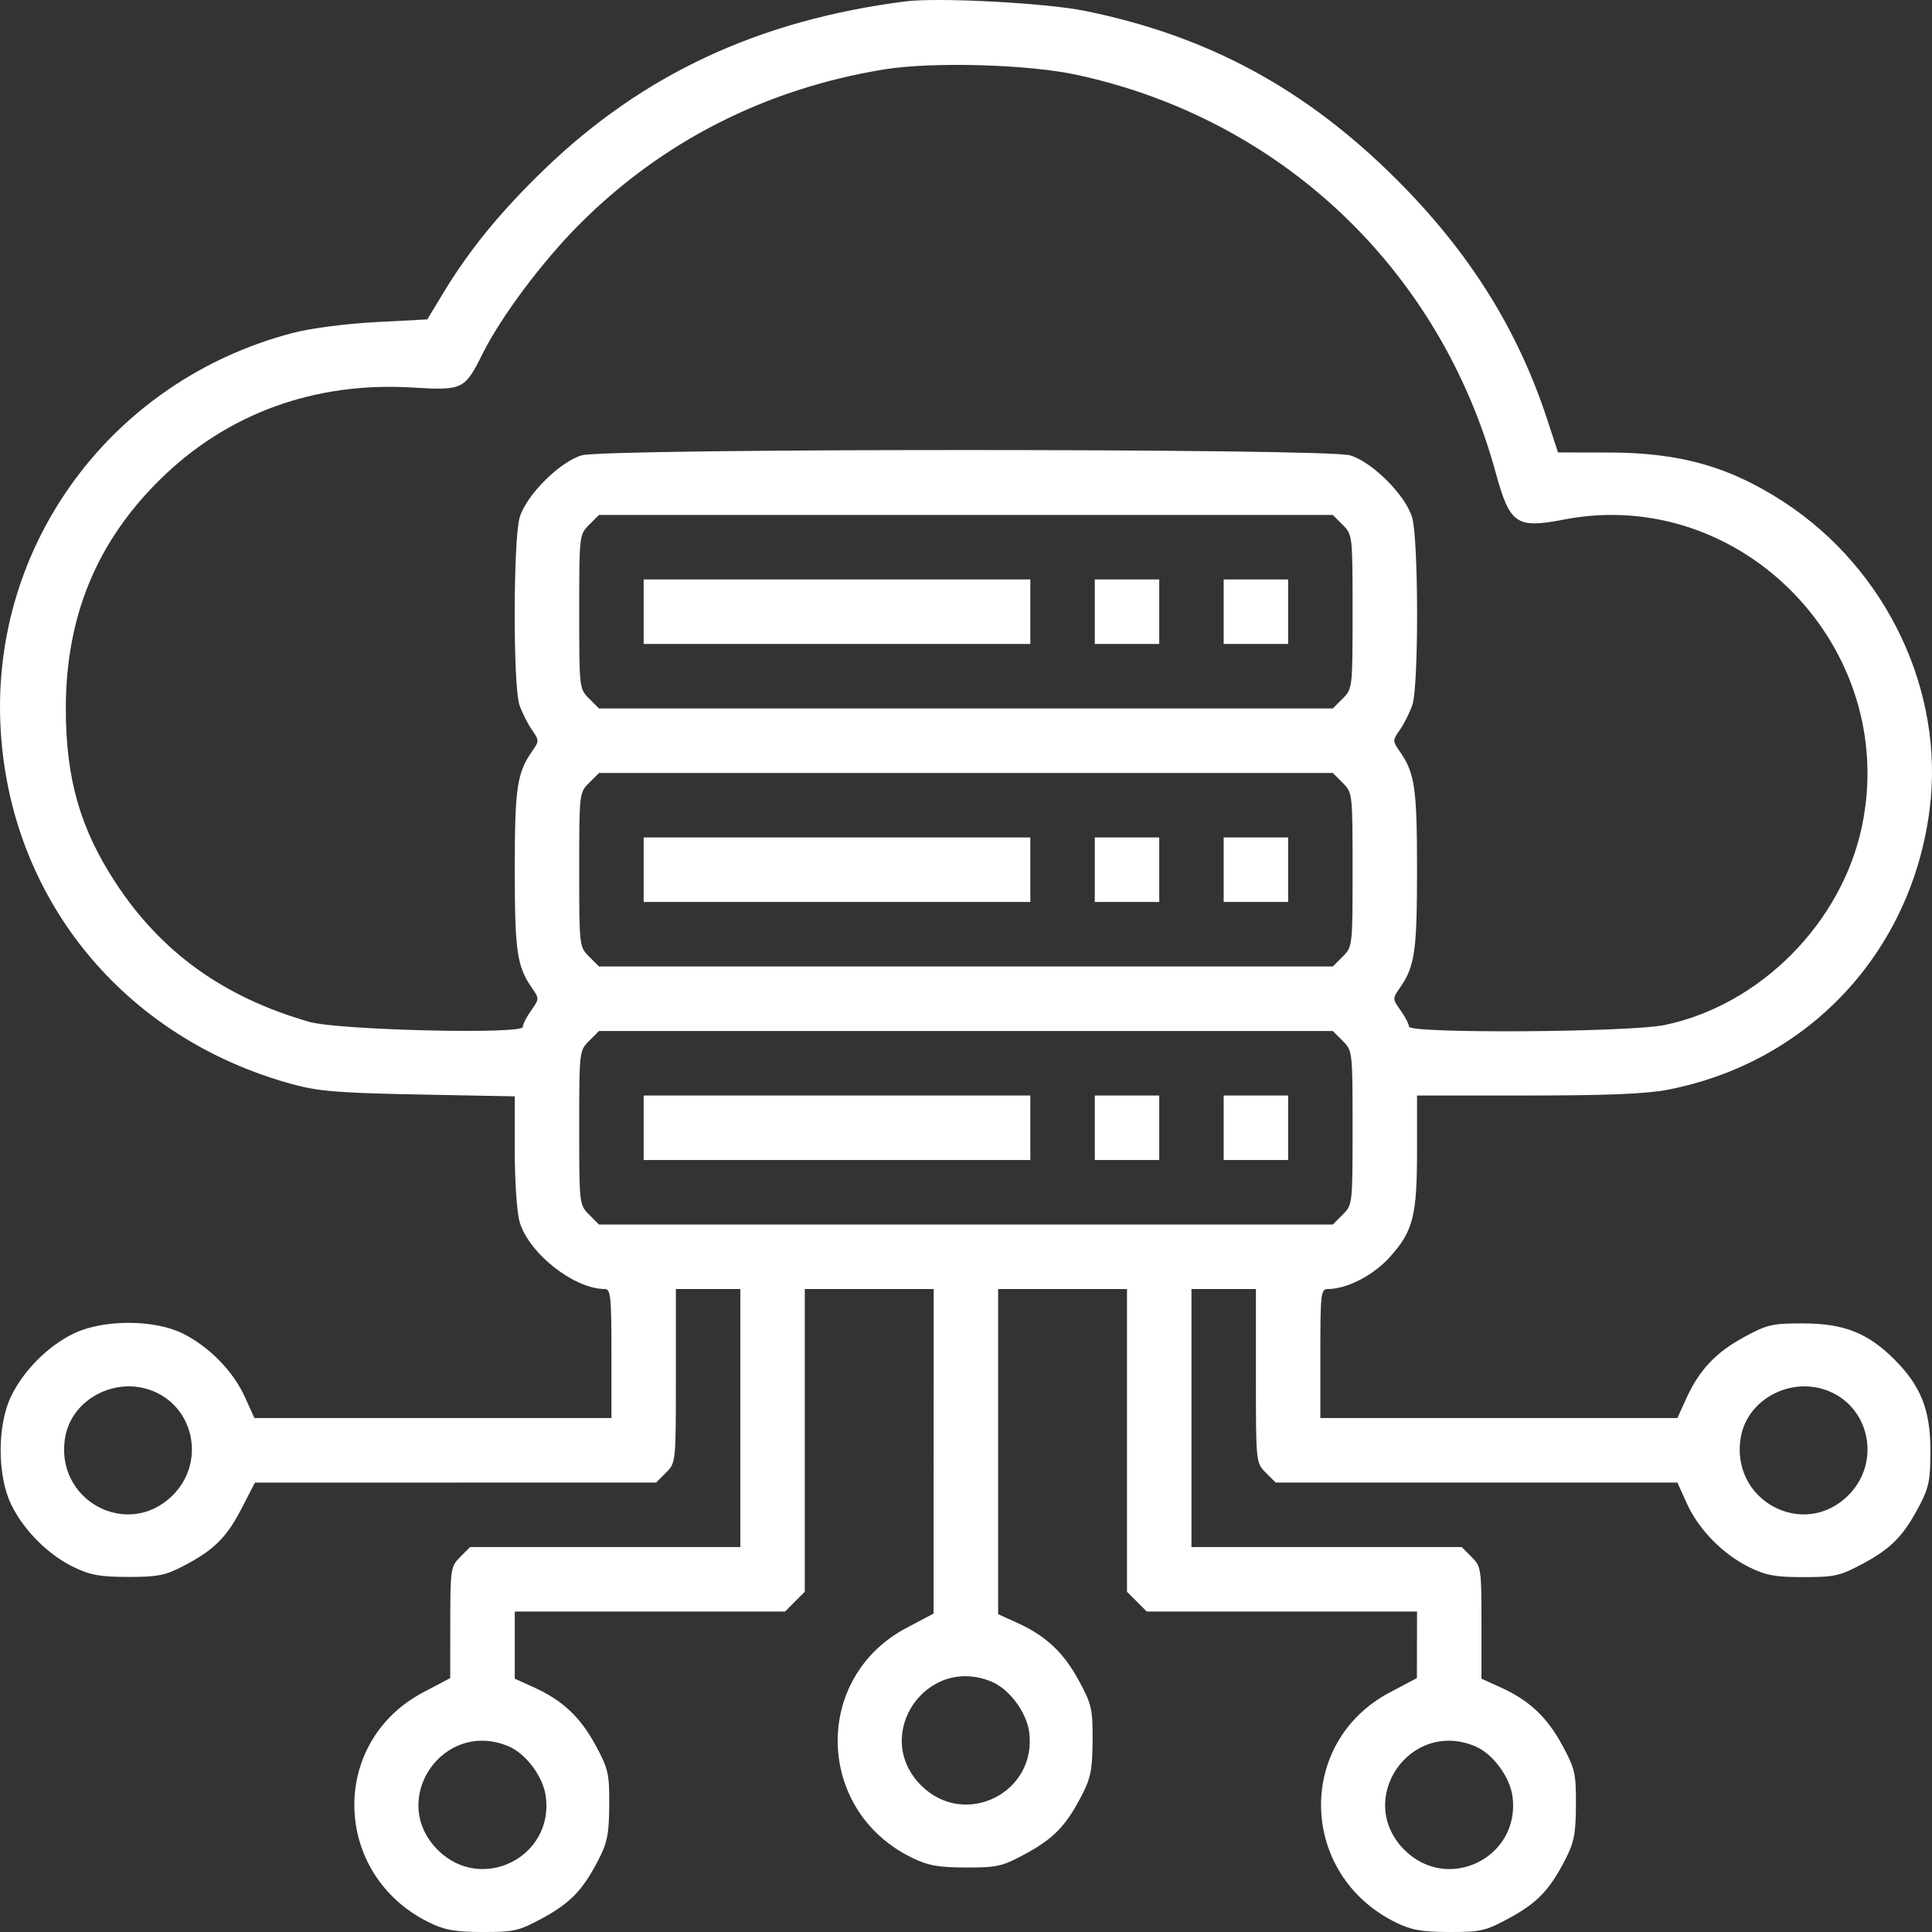 <?xml version="1.0" encoding="UTF-8"?> <svg xmlns="http://www.w3.org/2000/svg" width="139" height="139" viewBox="0 0 139 139" fill="none"><rect x="0" y="0" width="139" height="139" fill="#333333" stroke="none"/> <path fill-rule="evenodd" clip-rule="evenodd" d="M65.146 0.1C54.627 1.445 46.281 5.324 39.179 12.171C36.024 15.213 33.769 17.97 31.882 21.094L30.742 22.979L27.006 23.177C24.84 23.293 22.34 23.619 21.055 23.956C8.085 27.35 -0.631 39.094 0.036 52.276C0.66 64.625 8.886 74.696 21.055 78.01C22.917 78.517 24.367 78.634 30.153 78.746L37.036 78.878V82.803C37.036 85.036 37.187 87.242 37.388 87.921C38.056 90.184 41.307 92.741 43.517 92.741C43.936 92.741 43.991 93.281 43.991 97.382V102.023H31.146H18.302L17.622 100.516C16.779 98.649 15.033 96.868 13.127 95.93C11.072 94.918 7.406 94.924 5.303 95.942C3.462 96.833 1.72 98.572 0.812 100.428C-0.209 102.51 -0.209 106.177 0.812 108.26C1.72 110.114 3.46 111.853 5.303 112.748C6.487 113.322 7.204 113.452 9.215 113.454C11.319 113.457 11.895 113.345 13.159 112.687C15.378 111.533 16.295 110.633 17.369 108.552L18.344 106.666L32.774 106.665L47.205 106.664L47.916 105.952C48.627 105.24 48.627 105.239 48.627 98.99V92.741H50.946H53.264V102.023V111.305H43.543H33.822L33.11 112.017C32.424 112.704 32.399 112.872 32.395 116.731L32.39 120.733L30.438 121.764C23.655 125.351 23.901 134.883 30.865 138.31C31.988 138.862 32.726 138.994 34.717 139C36.978 139.006 37.33 138.926 39.007 138.016C41.043 136.911 41.922 135.998 43.051 133.817C43.699 132.565 43.82 131.953 43.832 129.87C43.845 127.598 43.767 127.26 42.852 125.569C41.747 123.53 40.473 122.333 38.412 121.399L37.036 120.774V118.36V115.946H46.757H56.478L57.189 115.234L57.901 114.522V103.632V92.741H62.538H67.174L67.17 104.416L67.165 116.091L65.214 117.123C58.456 120.696 58.668 130.248 65.58 133.64C66.767 134.223 67.475 134.353 69.493 134.359C71.754 134.365 72.106 134.285 73.782 133.375C75.818 132.27 76.697 131.357 77.826 129.176C78.474 127.924 78.596 127.312 78.607 125.229C78.62 122.957 78.543 122.619 77.627 120.928C76.523 118.889 75.248 117.692 73.187 116.757L71.811 116.133V104.437V92.741H76.448H81.084V103.632V114.522L81.796 115.234L82.507 115.946H92.228H101.95L101.945 118.339L101.941 120.733L99.989 121.764C93.206 125.351 93.452 134.883 100.416 138.31C101.539 138.862 102.277 138.994 104.268 139C106.529 139.006 106.881 138.926 108.557 138.016C110.593 136.911 111.472 135.998 112.601 133.817C113.25 132.565 113.371 131.953 113.382 129.87C113.395 127.598 113.318 127.26 112.403 125.569C111.298 123.53 110.024 122.333 107.963 121.399L106.586 120.774V116.752C106.586 112.868 106.562 112.705 105.875 112.017L105.164 111.305H95.442H85.721V102.023V92.741H88.039H90.358V98.99C90.358 105.239 90.358 105.24 91.069 105.952L91.78 106.664H106.232H120.683L121.363 108.172C122.206 110.038 123.952 111.82 125.858 112.757C127.054 113.346 127.736 113.47 129.77 113.468C132.015 113.466 132.395 113.379 134.059 112.482C136.088 111.389 136.963 110.485 138.113 108.291C138.78 107.019 138.89 106.46 138.887 104.344C138.884 101.441 138.199 99.714 136.297 97.81C134.398 95.91 132.67 95.222 129.77 95.214C127.507 95.207 127.157 95.287 125.474 96.201C123.436 97.307 122.24 98.582 121.307 100.645L120.683 102.023H107.839H94.994V97.382C94.994 93.085 95.034 92.741 95.522 92.741C96.913 92.741 98.804 91.764 100.008 90.424C101.672 88.571 101.95 87.477 101.95 82.772V78.818H109.893C115.55 78.818 118.45 78.699 119.964 78.407C130.117 76.446 137.535 68.503 138.834 58.2C139.902 49.731 135.749 40.967 128.381 36.143C124.468 33.581 120.905 32.567 115.787 32.558L112.092 32.552L111.333 30.231C109.205 23.718 105.735 18.172 100.52 12.953C93.973 6.4 86.895 2.569 78.025 0.777C75.212 0.209 67.478 -0.197 65.146 0.1ZM77.462 5.382C92.193 8.562 103.611 19.398 107.606 33.99C108.628 37.724 109.089 38.043 112.508 37.381C125.276 34.908 136.645 46.596 133.963 59.437C132.51 66.395 126.639 72.313 119.772 73.744C117.221 74.275 101.37 74.374 101.37 73.859C101.37 73.684 101.1 73.162 100.771 72.698C100.178 71.865 100.177 71.847 100.726 71.058C101.791 69.528 101.95 68.429 101.95 62.574C101.95 56.718 101.791 55.62 100.726 54.089C100.179 53.303 100.179 53.28 100.726 52.494C101.031 52.055 101.432 51.252 101.615 50.71C102.077 49.348 102.063 38.804 101.597 37.226C101.127 35.633 98.726 33.23 97.134 32.759C95.416 32.251 43.569 32.251 41.851 32.759C40.259 33.23 37.858 35.633 37.388 37.226C36.922 38.804 36.908 49.348 37.37 50.71C37.553 51.252 37.954 52.055 38.259 52.494C38.806 53.28 38.806 53.303 38.259 54.089C37.194 55.62 37.036 56.718 37.036 62.574C37.036 68.429 37.194 69.528 38.259 71.058C38.808 71.847 38.807 71.865 38.215 72.698C37.885 73.162 37.615 73.696 37.615 73.886C37.615 74.434 24.333 74.117 22.252 73.519C16.092 71.748 11.595 68.517 8.314 63.504C5.761 59.604 4.736 56.014 4.736 50.971C4.736 44.338 6.972 38.94 11.587 34.429C16.39 29.734 22.656 27.462 29.642 27.88C33.308 28.099 33.428 28.041 34.723 25.445C36.056 22.773 39.001 18.835 41.671 16.154C47.616 10.186 55.081 6.387 63.6 4.995C67.052 4.431 73.947 4.623 77.462 5.382ZM96.601 37.76C97.307 38.466 97.313 38.517 97.313 44.009C97.313 49.502 97.307 49.553 96.601 50.259L95.89 50.971H69.493H43.095L42.384 50.259C41.678 49.553 41.672 49.502 41.672 44.009C41.672 38.517 41.678 38.466 42.384 37.76L43.095 37.048H69.493H95.89L96.601 37.76ZM46.309 44.009V46.33H60.219H74.129V44.009V41.689H60.219H46.309V44.009ZM78.766 44.009V46.33H81.084H83.403V44.009V41.689H81.084H78.766V44.009ZM88.039 44.009V46.33H90.358H92.676V44.009V41.689H90.358H88.039V44.009ZM96.601 56.324C97.307 57.03 97.313 57.081 97.313 62.574C97.313 68.067 97.307 68.117 96.601 68.823L95.89 69.535H69.493H43.095L42.384 68.823C41.678 68.117 41.672 68.067 41.672 62.574C41.672 57.081 41.678 57.03 42.384 56.324L43.095 55.612H69.493H95.89L96.601 56.324ZM46.309 62.574V64.894H60.219H74.129V62.574V60.253H60.219H46.309V62.574ZM78.766 62.574V64.894H81.084H83.403V62.574V60.253H81.084H78.766V62.574ZM88.039 62.574V64.894H90.358H92.676V62.574V60.253H90.358H88.039V62.574ZM96.601 74.889C97.307 75.595 97.313 75.645 97.313 81.138C97.313 86.631 97.307 86.682 96.601 87.388L95.89 88.1H69.493H43.095L42.384 87.388C41.678 86.682 41.672 86.631 41.672 81.138C41.672 75.645 41.678 75.595 42.384 74.889L43.095 74.177H69.493H95.89L96.601 74.889ZM46.309 81.138V83.459H60.219H74.129V81.138V78.818H60.219H46.309V81.138ZM78.766 81.138V83.459H81.084H83.403V81.138V78.818H81.084H78.766V81.138ZM88.039 81.138V83.459H90.358H92.676V81.138V78.818H90.358H88.039V81.138ZM11.049 100.098C14.027 101.343 14.753 105.251 12.437 107.569C9.181 110.828 3.846 107.909 4.703 103.337C5.215 100.606 8.39 98.986 11.049 100.098ZM131.604 100.098C134.581 101.343 135.307 105.251 132.992 107.569C129.736 110.828 124.4 107.909 125.257 103.337C125.769 100.606 128.944 98.986 131.604 100.098ZM71.347 120.992C72.615 121.522 73.853 123.181 74.044 124.604C74.632 128.991 69.398 131.583 66.271 128.454C62.676 124.856 66.643 119.025 71.347 120.992ZM36.572 125.633C37.84 126.163 39.078 127.822 39.269 129.245C39.857 133.632 34.623 136.225 31.495 133.095C27.901 129.497 31.868 123.666 36.572 125.633ZM106.123 125.633C107.39 126.163 108.629 127.822 108.819 129.245C109.407 133.632 104.173 136.225 101.046 133.095C97.451 129.497 101.419 123.666 106.123 125.633Z" fill="white"></path> </svg> 